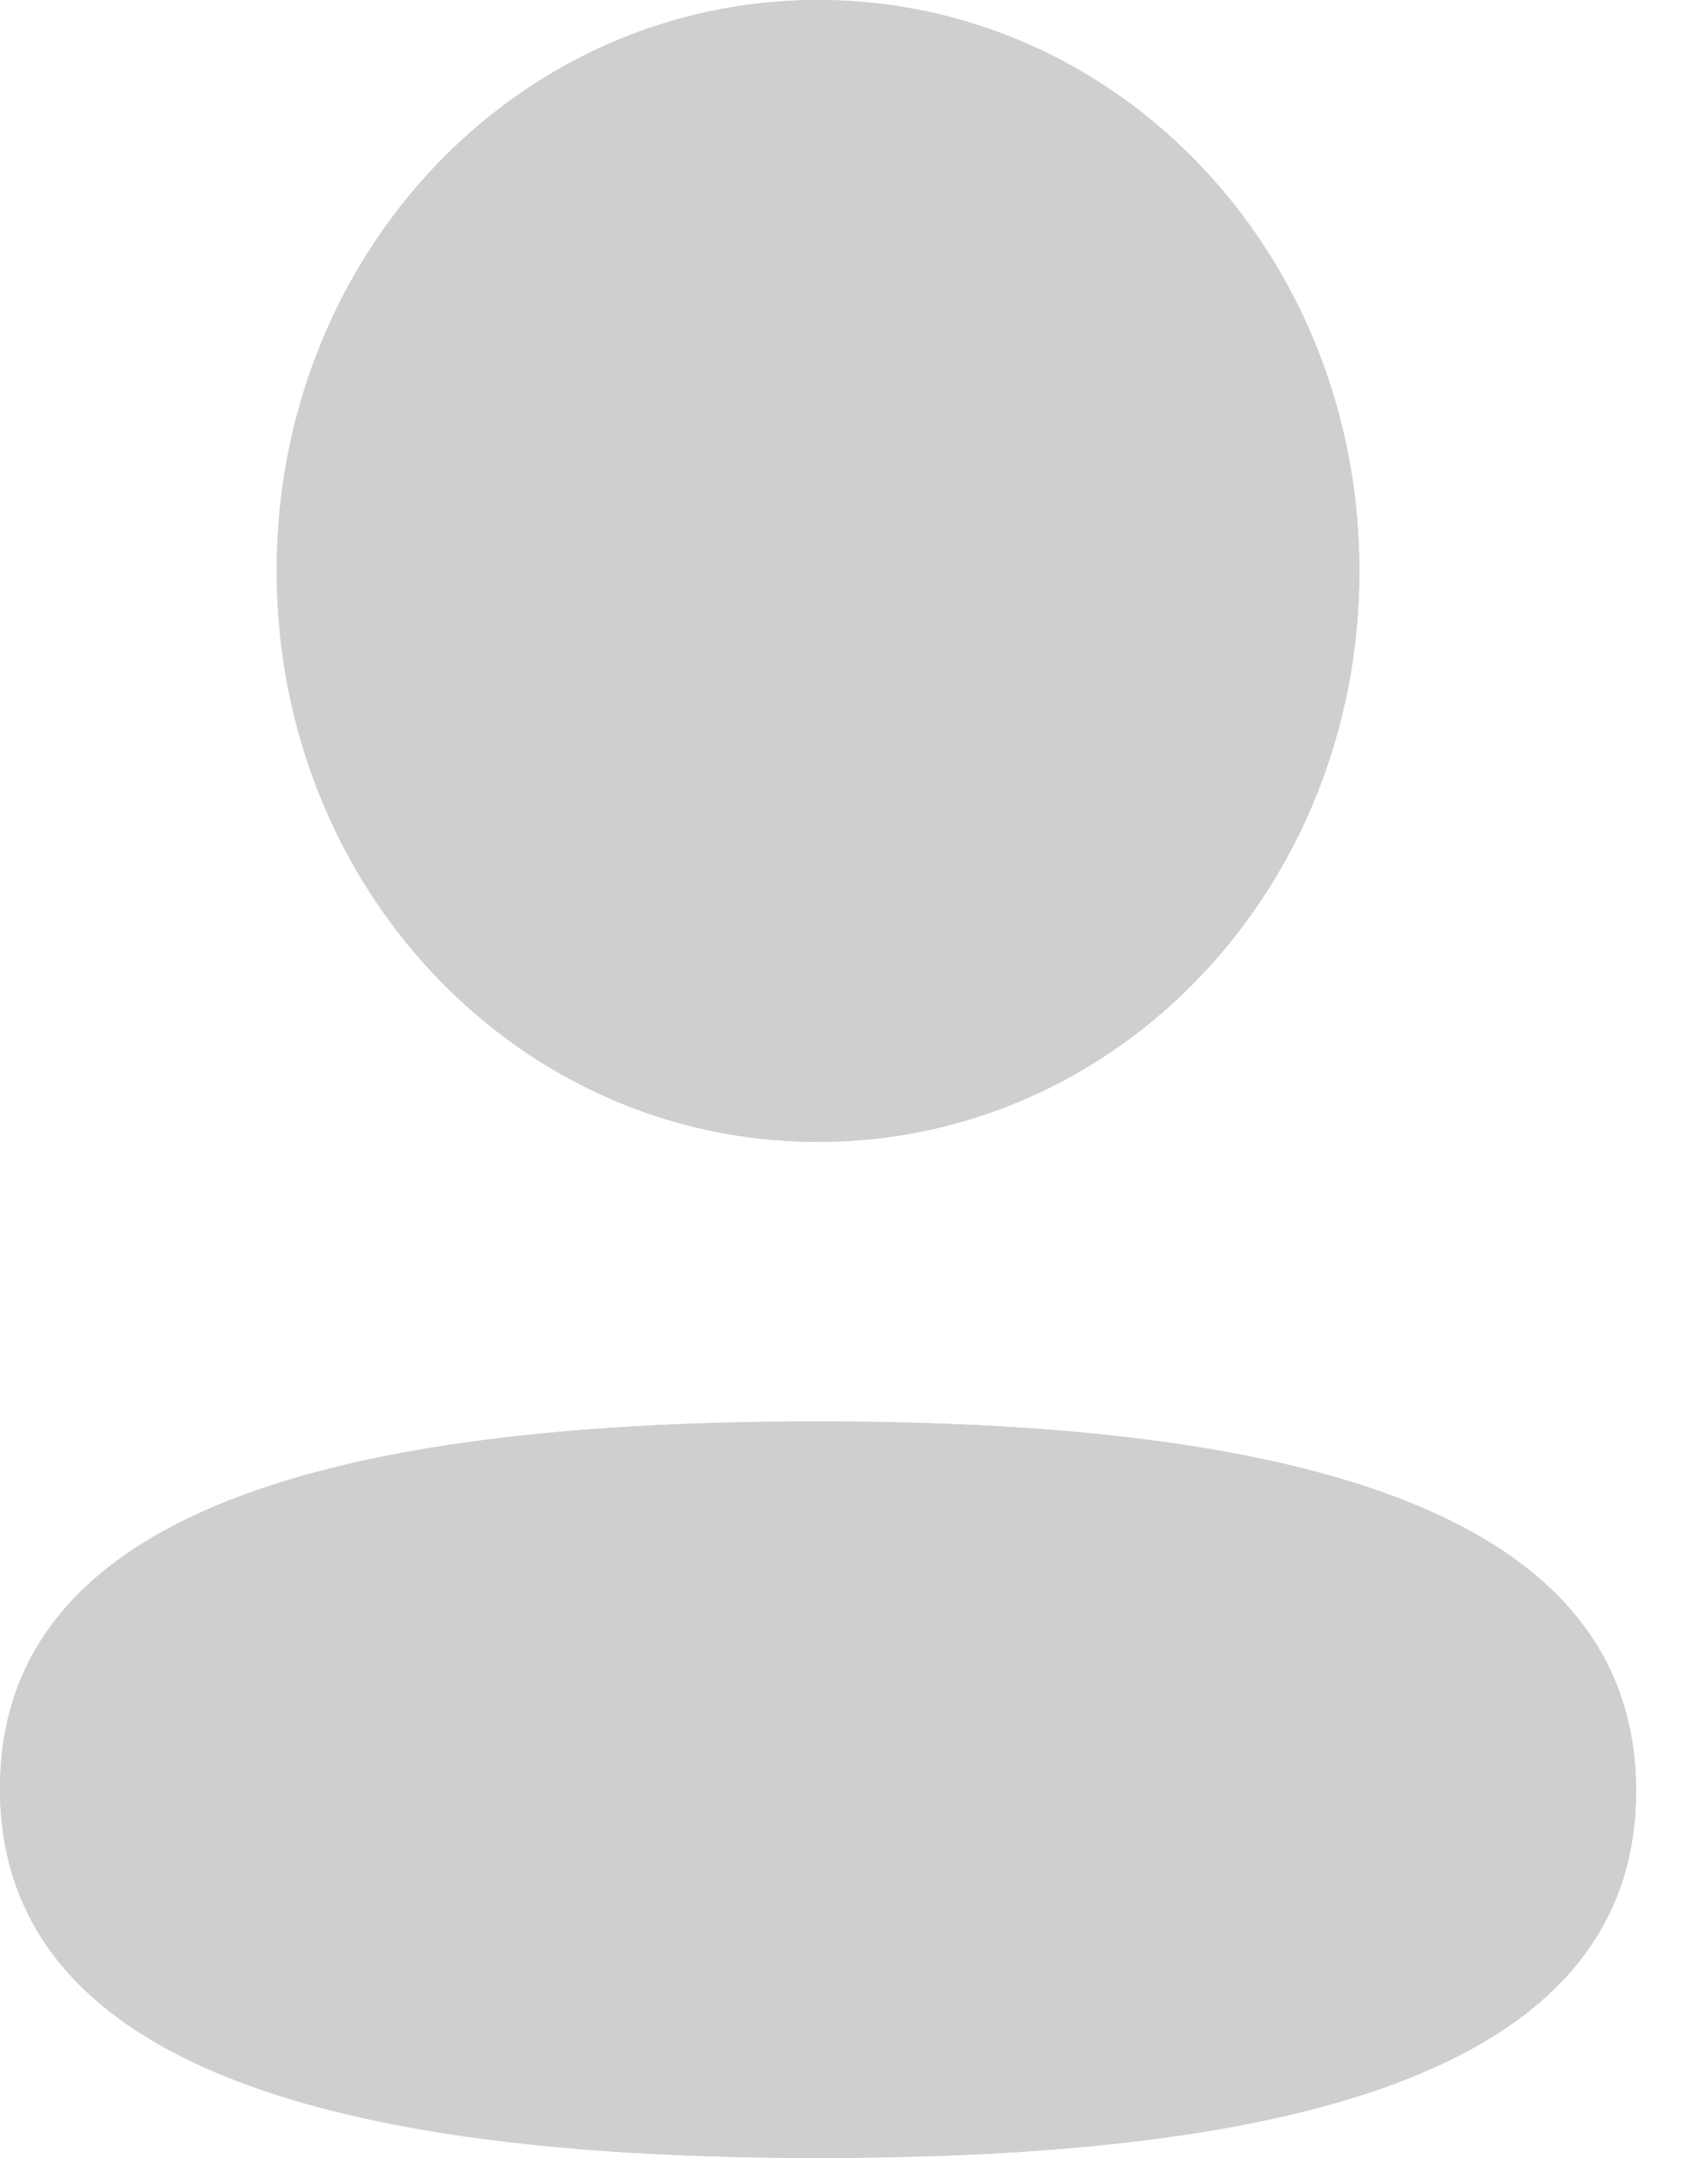 <svg width="19" height="24" viewBox="0 0 19 24" fill="none" xmlns="http://www.w3.org/2000/svg">
<path d="M9.1 15.809C14.035 15.809 18.2 16.655 18.2 19.919C18.2 23.184 14.008 24 9.1 24C4.166 24 0 23.154 0 19.89C0 16.625 4.192 15.809 9.1 15.809ZM9.1 0C12.443 0 15.122 2.825 15.122 6.349C15.122 9.874 12.443 12.7 9.1 12.7C5.758 12.7 3.078 9.874 3.078 6.349C3.078 2.825 5.758 0 9.1 0Z" fill="#CFCFCF"/>
<path d="M9.1 15.809C14.035 15.809 18.2 16.655 18.2 19.919C18.2 23.184 14.008 24 9.1 24C4.166 24 0 23.154 0 19.89C0 16.625 4.192 15.809 9.1 15.809ZM9.1 0C12.443 0 15.122 2.825 15.122 6.349C15.122 9.874 12.443 12.7 9.1 12.7C5.758 12.7 3.078 9.874 3.078 6.349C3.078 2.825 5.758 0 9.1 0Z" fill="#CFCFCF"/>
</svg>
